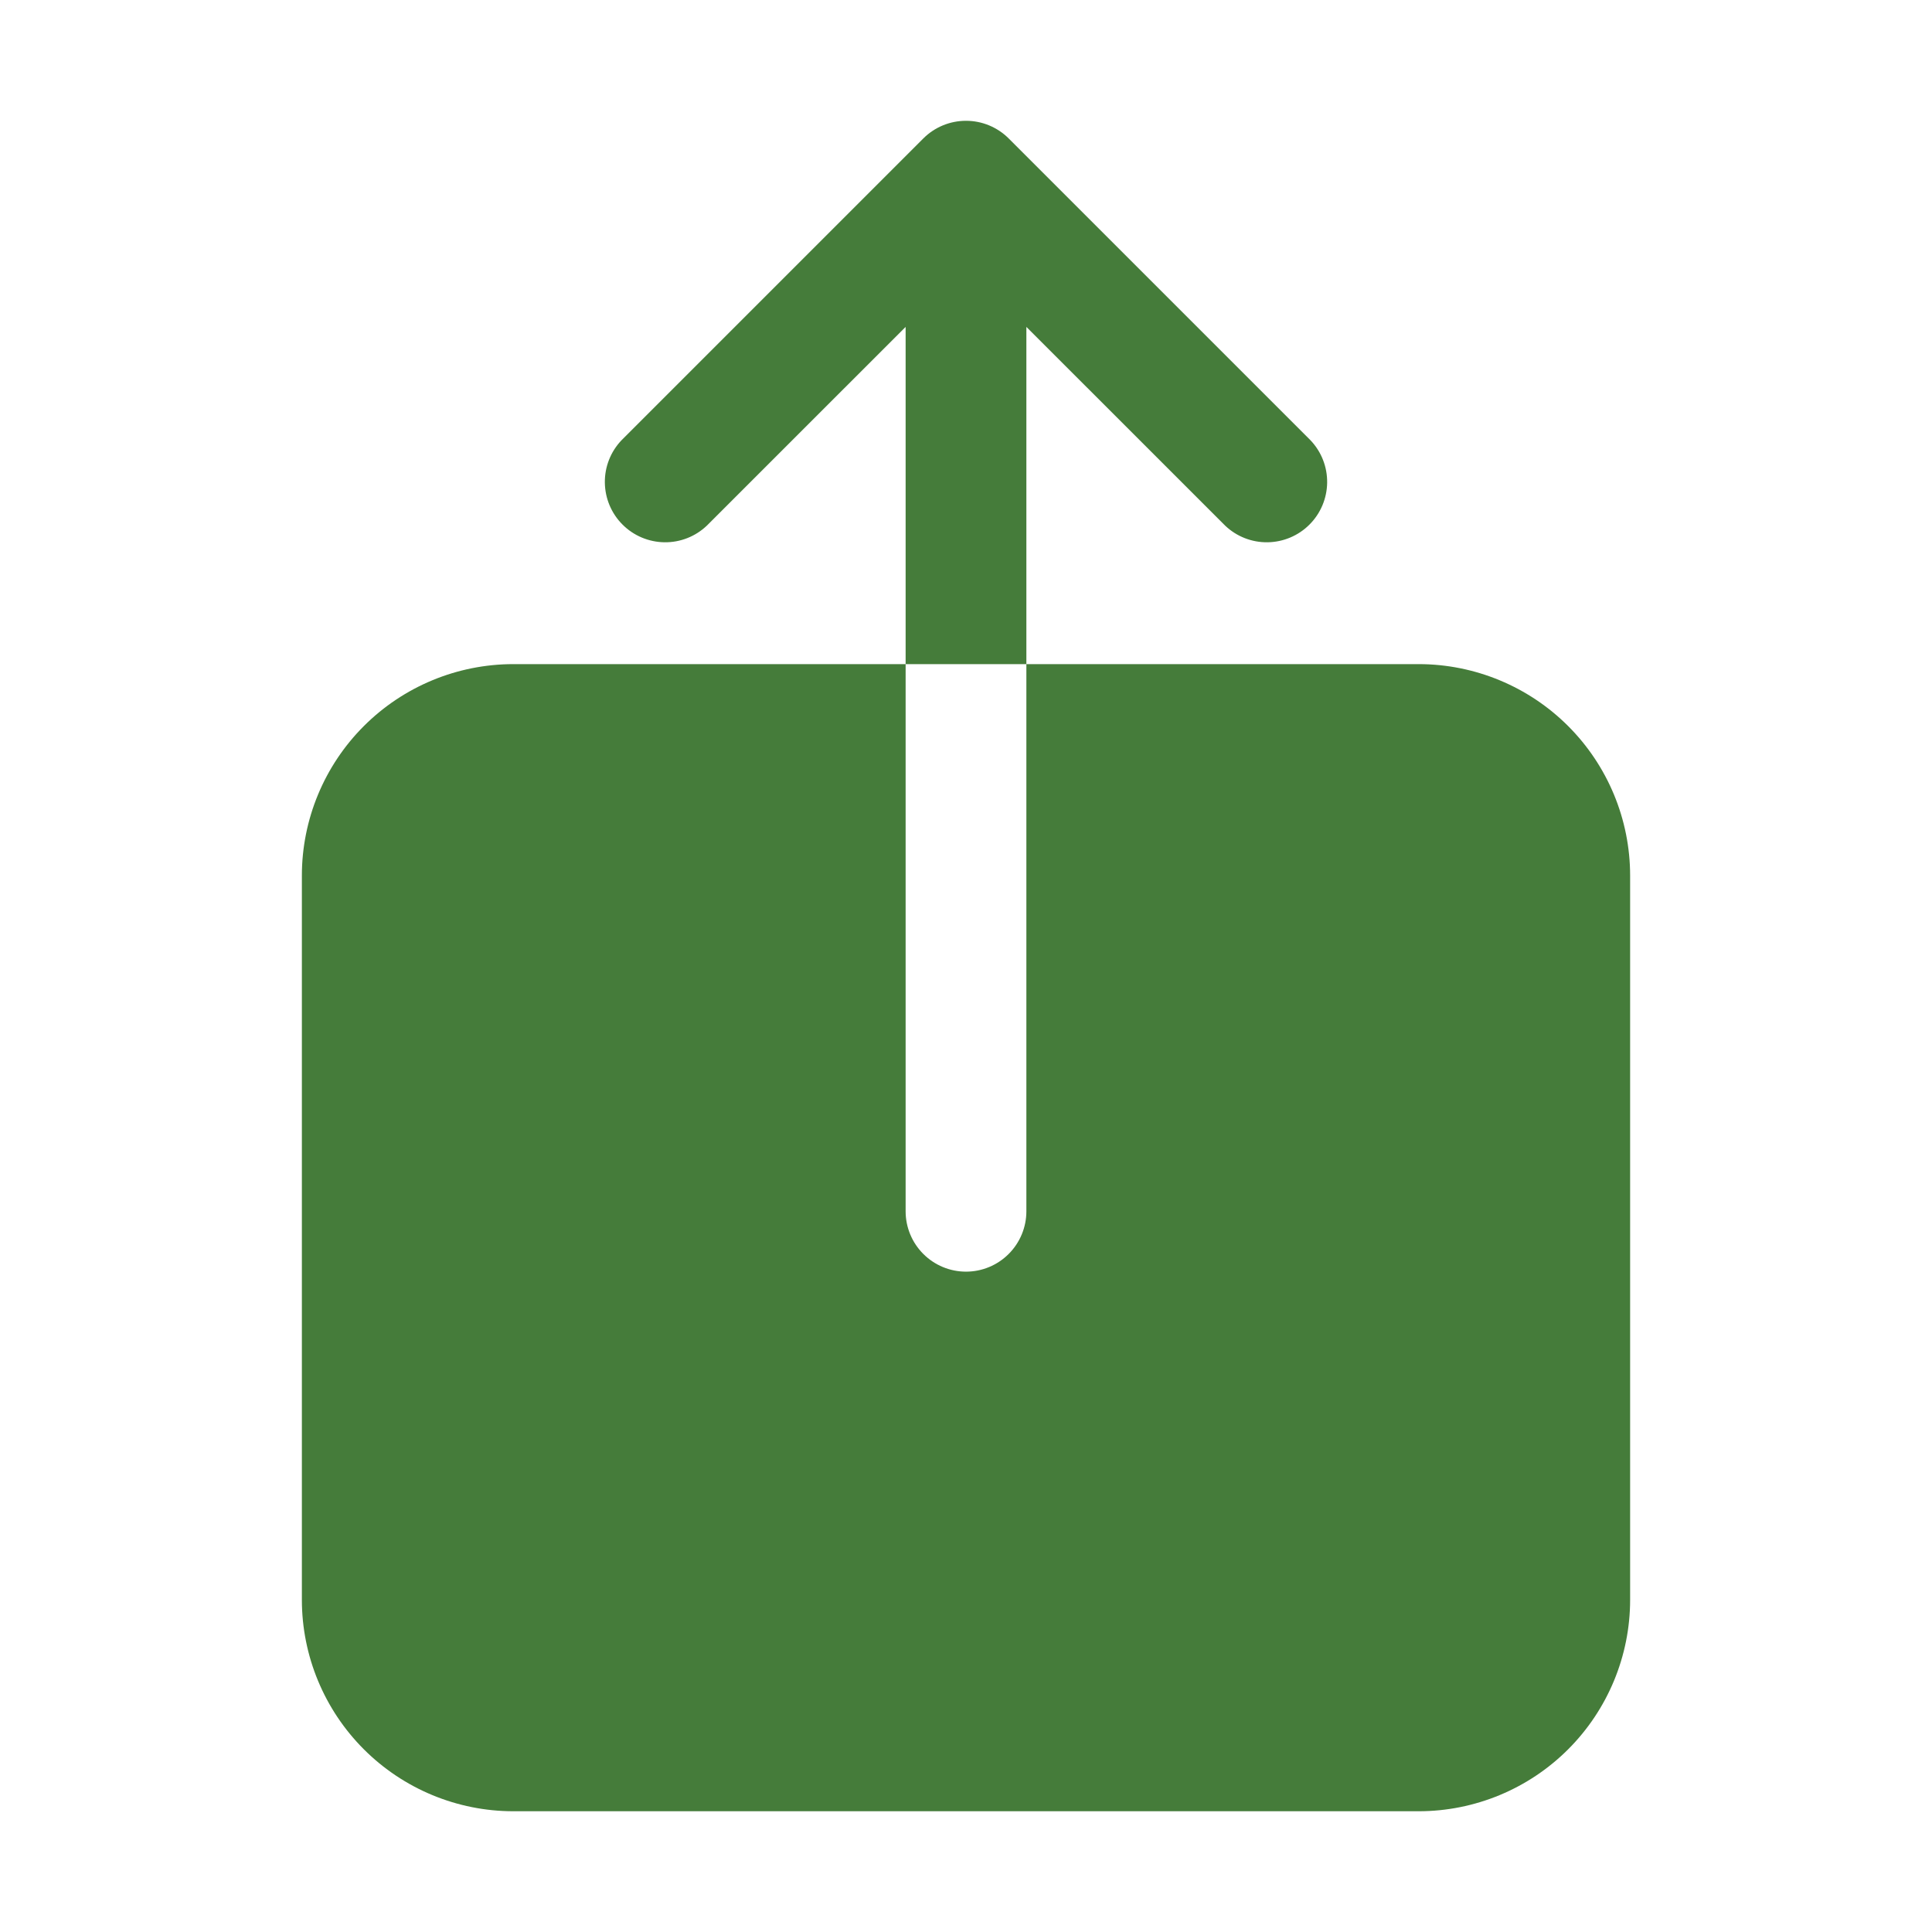 <svg xmlns="http://www.w3.org/2000/svg" width="44" height="44" viewBox="0 0 44 44" fill="none"><path d="M32.312 15.125H23.375V27.586C23.375 27.951 23.23 28.3 22.972 28.558C22.714 28.816 22.365 28.961 22 28.961C21.635 28.961 21.286 28.816 21.028 28.558C20.77 28.3 20.625 27.951 20.625 27.586V15.125H11.688C10.412 15.126 9.188 15.634 8.286 16.536C7.384 17.438 6.876 18.662 6.875 19.938V36.438C6.876 37.713 7.384 38.937 8.286 39.839C9.188 40.741 10.412 41.249 11.688 41.25H32.312C33.588 41.249 34.812 40.741 35.714 39.839C36.616 38.937 37.124 37.713 37.125 36.438V19.938C37.124 18.662 36.616 17.438 35.714 16.536C34.812 15.634 33.588 15.126 32.312 15.125ZM23.375 7.445L27.903 11.972C28.163 12.219 28.509 12.355 28.868 12.35C29.226 12.345 29.569 12.201 29.822 11.947C30.076 11.694 30.22 11.351 30.225 10.993C30.23 10.634 30.094 10.288 29.847 10.028L22.972 3.153C22.714 2.895 22.364 2.751 22 2.751C21.636 2.751 21.286 2.895 21.028 3.153L14.153 10.028C13.906 10.288 13.77 10.634 13.775 10.993C13.78 11.351 13.924 11.694 14.178 11.947C14.431 12.201 14.774 12.345 15.132 12.35C15.491 12.355 15.837 12.219 16.097 11.972L20.625 7.445V15.125H23.375V7.445Z" fill="#457C3A"></path></svg>